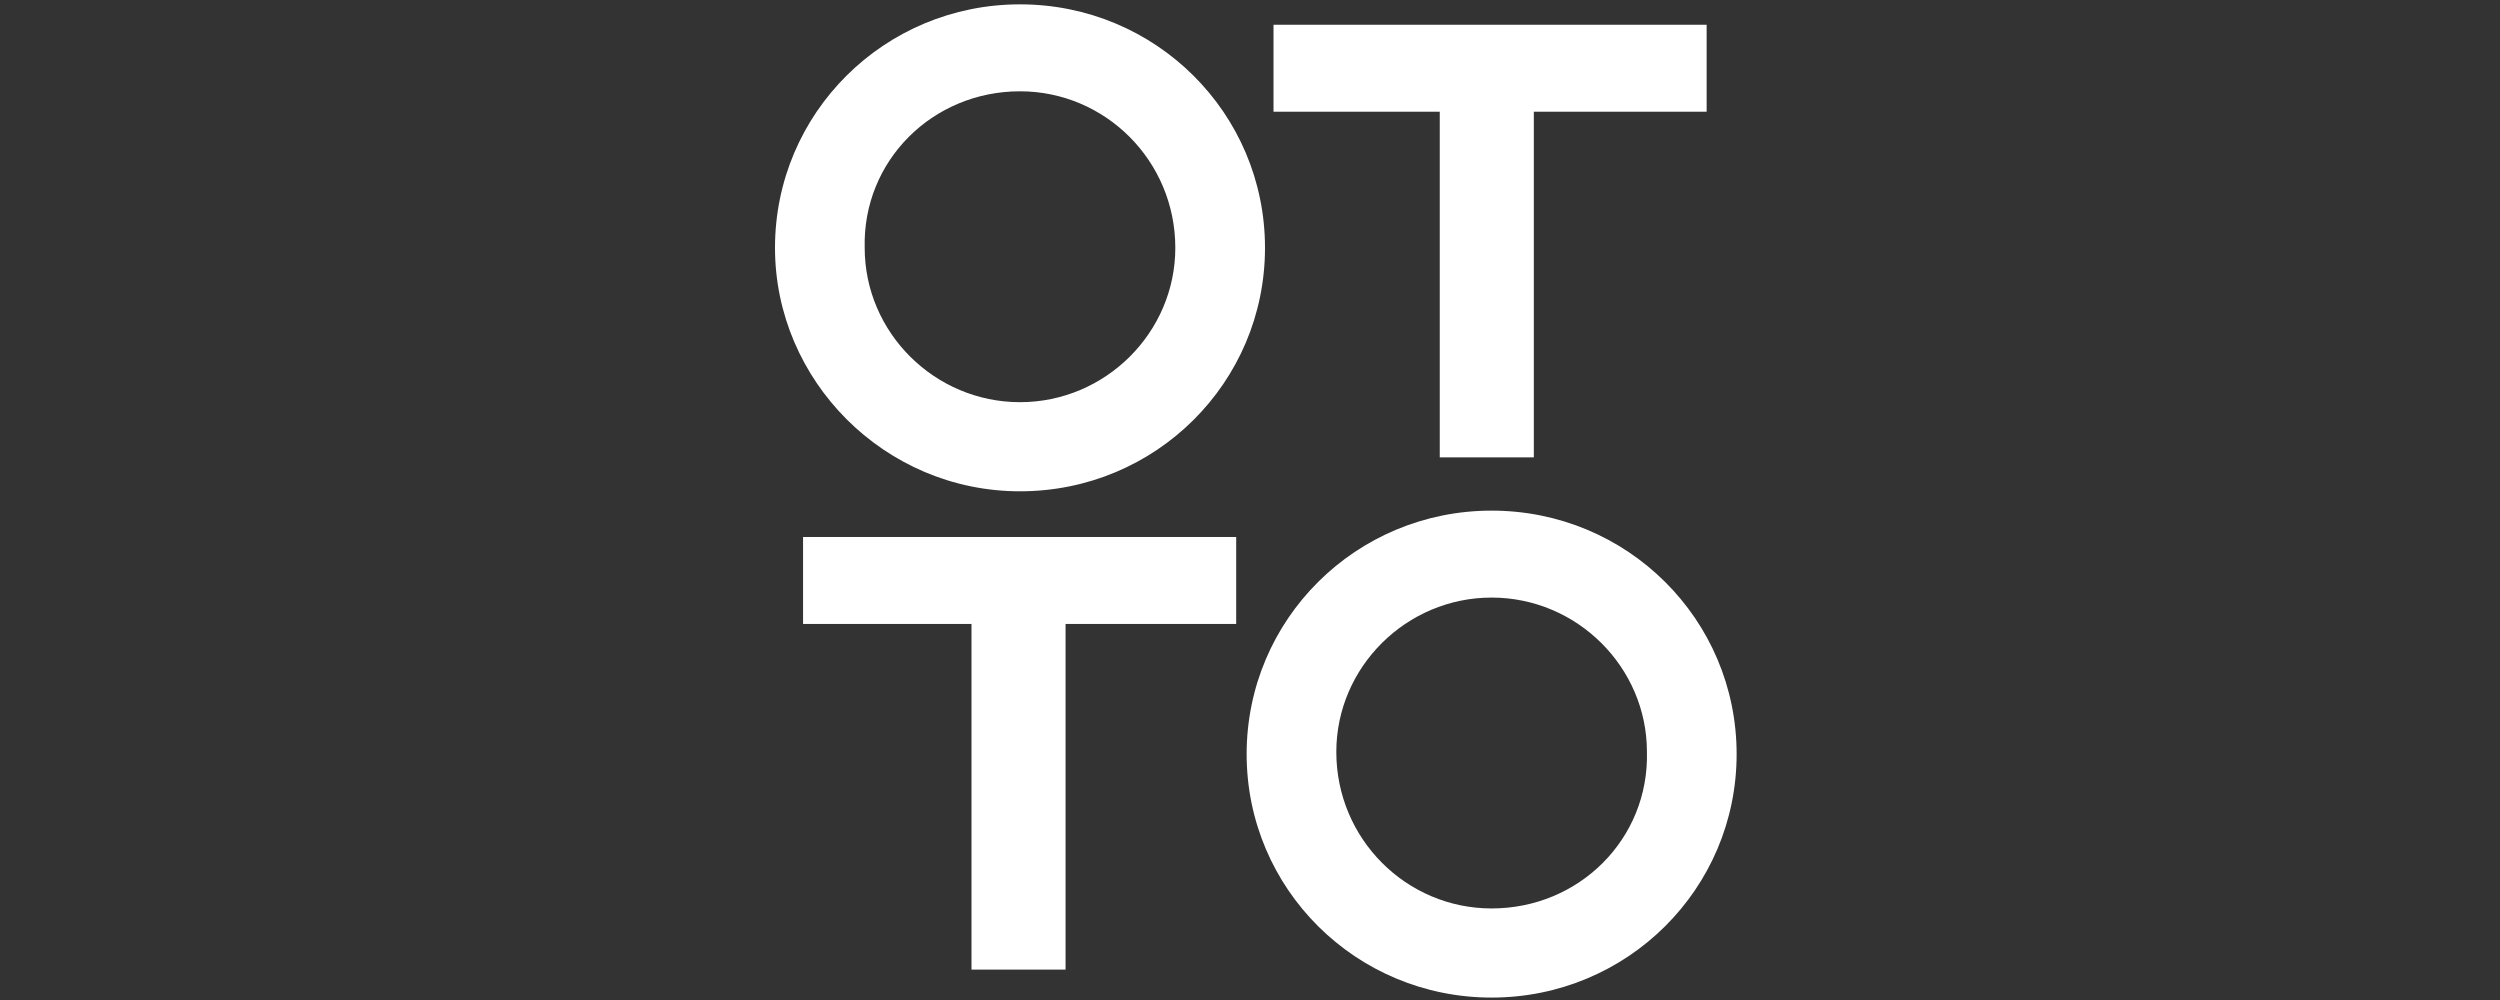 <svg width="200" height="80" viewBox="0 0 200 80" fill="none" xmlns="http://www.w3.org/2000/svg">
<rect x="0" y="0" width="200" height="80" fill="#333333" stroke="none"/>
<g clip-path="url(#clip0_2105_66)">
<path d="M119.33 72.676C112.505 72.676 106.905 67.111 106.905 60.154C106.905 53.371 112.505 47.806 119.33 47.806C126.155 47.806 131.755 53.371 131.755 60.154C131.93 67.111 126.33 72.676 119.33 72.676ZM119.33 40.85C108.48 40.85 99.731 49.545 99.731 60.328C99.731 71.111 108.48 79.806 119.33 79.806C130.18 79.806 138.93 71.111 138.93 60.328C138.93 49.545 130.18 40.85 119.33 40.85Z" fill="white"/>
<path d="M81.6 7.304C88.425 7.304 94.025 12.869 94.025 19.826C94.025 26.608 88.425 32.174 81.6 32.174C74.775 32.174 69.175 26.608 69.175 19.826C69 12.869 74.6 7.304 81.6 7.304ZM81.6 39.304C92.45 39.304 101.2 30.608 101.2 19.826C101.2 9.043 92.45 0.348 81.6 0.348C70.75 0.348 62 9.043 62 19.826C62 30.435 70.75 39.304 81.6 39.304Z" fill="white"/>
<path d="M64.245 49.916H77.72V77.568H85.245V49.916H98.895V42.959H64.245V49.916Z" fill="white"/>
<path d="M115.181 36.589H122.706V8.937H136.531V1.98H101.881V8.937H115.181V36.589Z" fill="white"/>
</g>
<defs>
<clipPath id="clip0_2105_66">
<rect width="77" height="80" fill="white" transform="translate(62)"/>
</clipPath>
</defs>
</svg>
